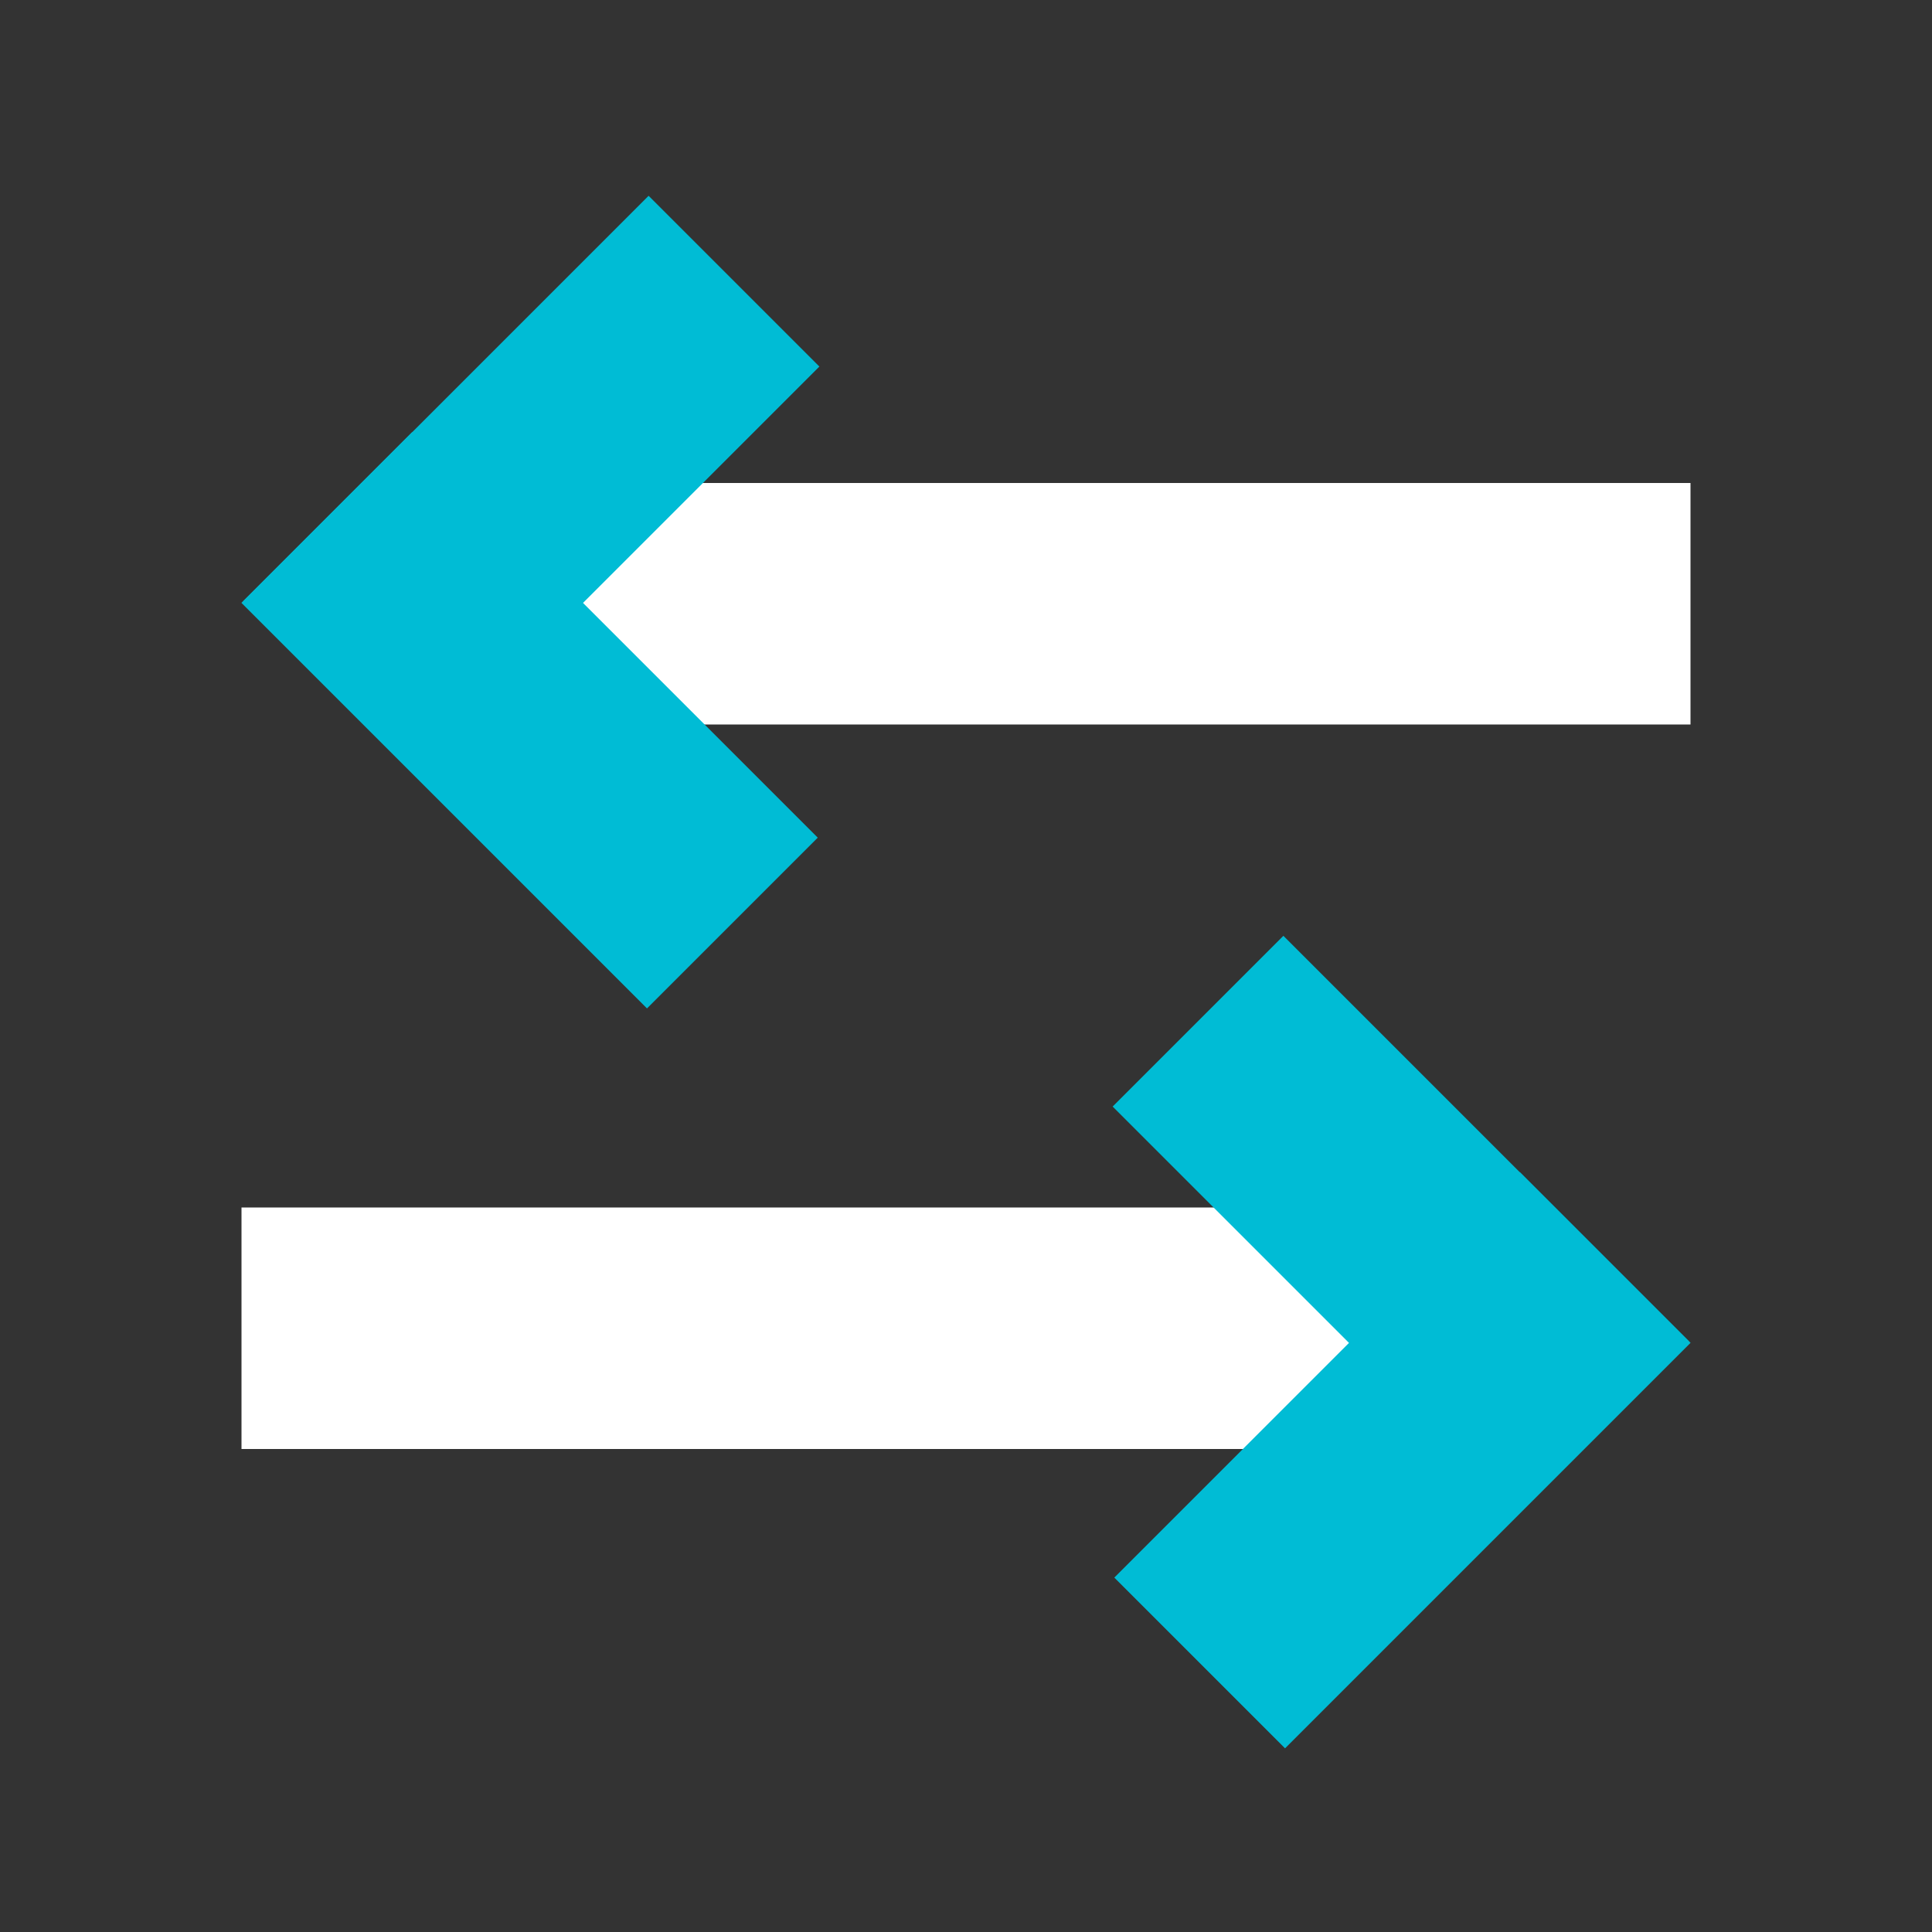 <svg width="64" height="64" viewBox="0 0 64 64" fill="none" xmlns="http://www.w3.org/2000/svg">
<rect x="0" y="0" width="64" height="64" fill="#333333" stroke="none"/>
<rect x="16" y="16" width="40" height="8" fill="white"/>
<rect width="40" height="8" transform="matrix(-1 0 0 1 48 40)" fill="white"/>
<rect x="21.486" y="6.486" width="8" height="19" transform="rotate(45 21.486 6.486)" fill="#00BCD5"/>
<rect x="13.654" y="14.313" width="19" height="8" transform="rotate(45 13.654 14.313)" fill="#00BCD5"/>
<rect width="8" height="19" transform="matrix(-0.707 0.707 0.707 0.707 42.514 31)" fill="#00BCD5"/>
<rect width="19" height="8" transform="matrix(-0.707 0.707 0.707 0.707 50.346 38.827)" fill="#00BCD5"/>
</svg>
